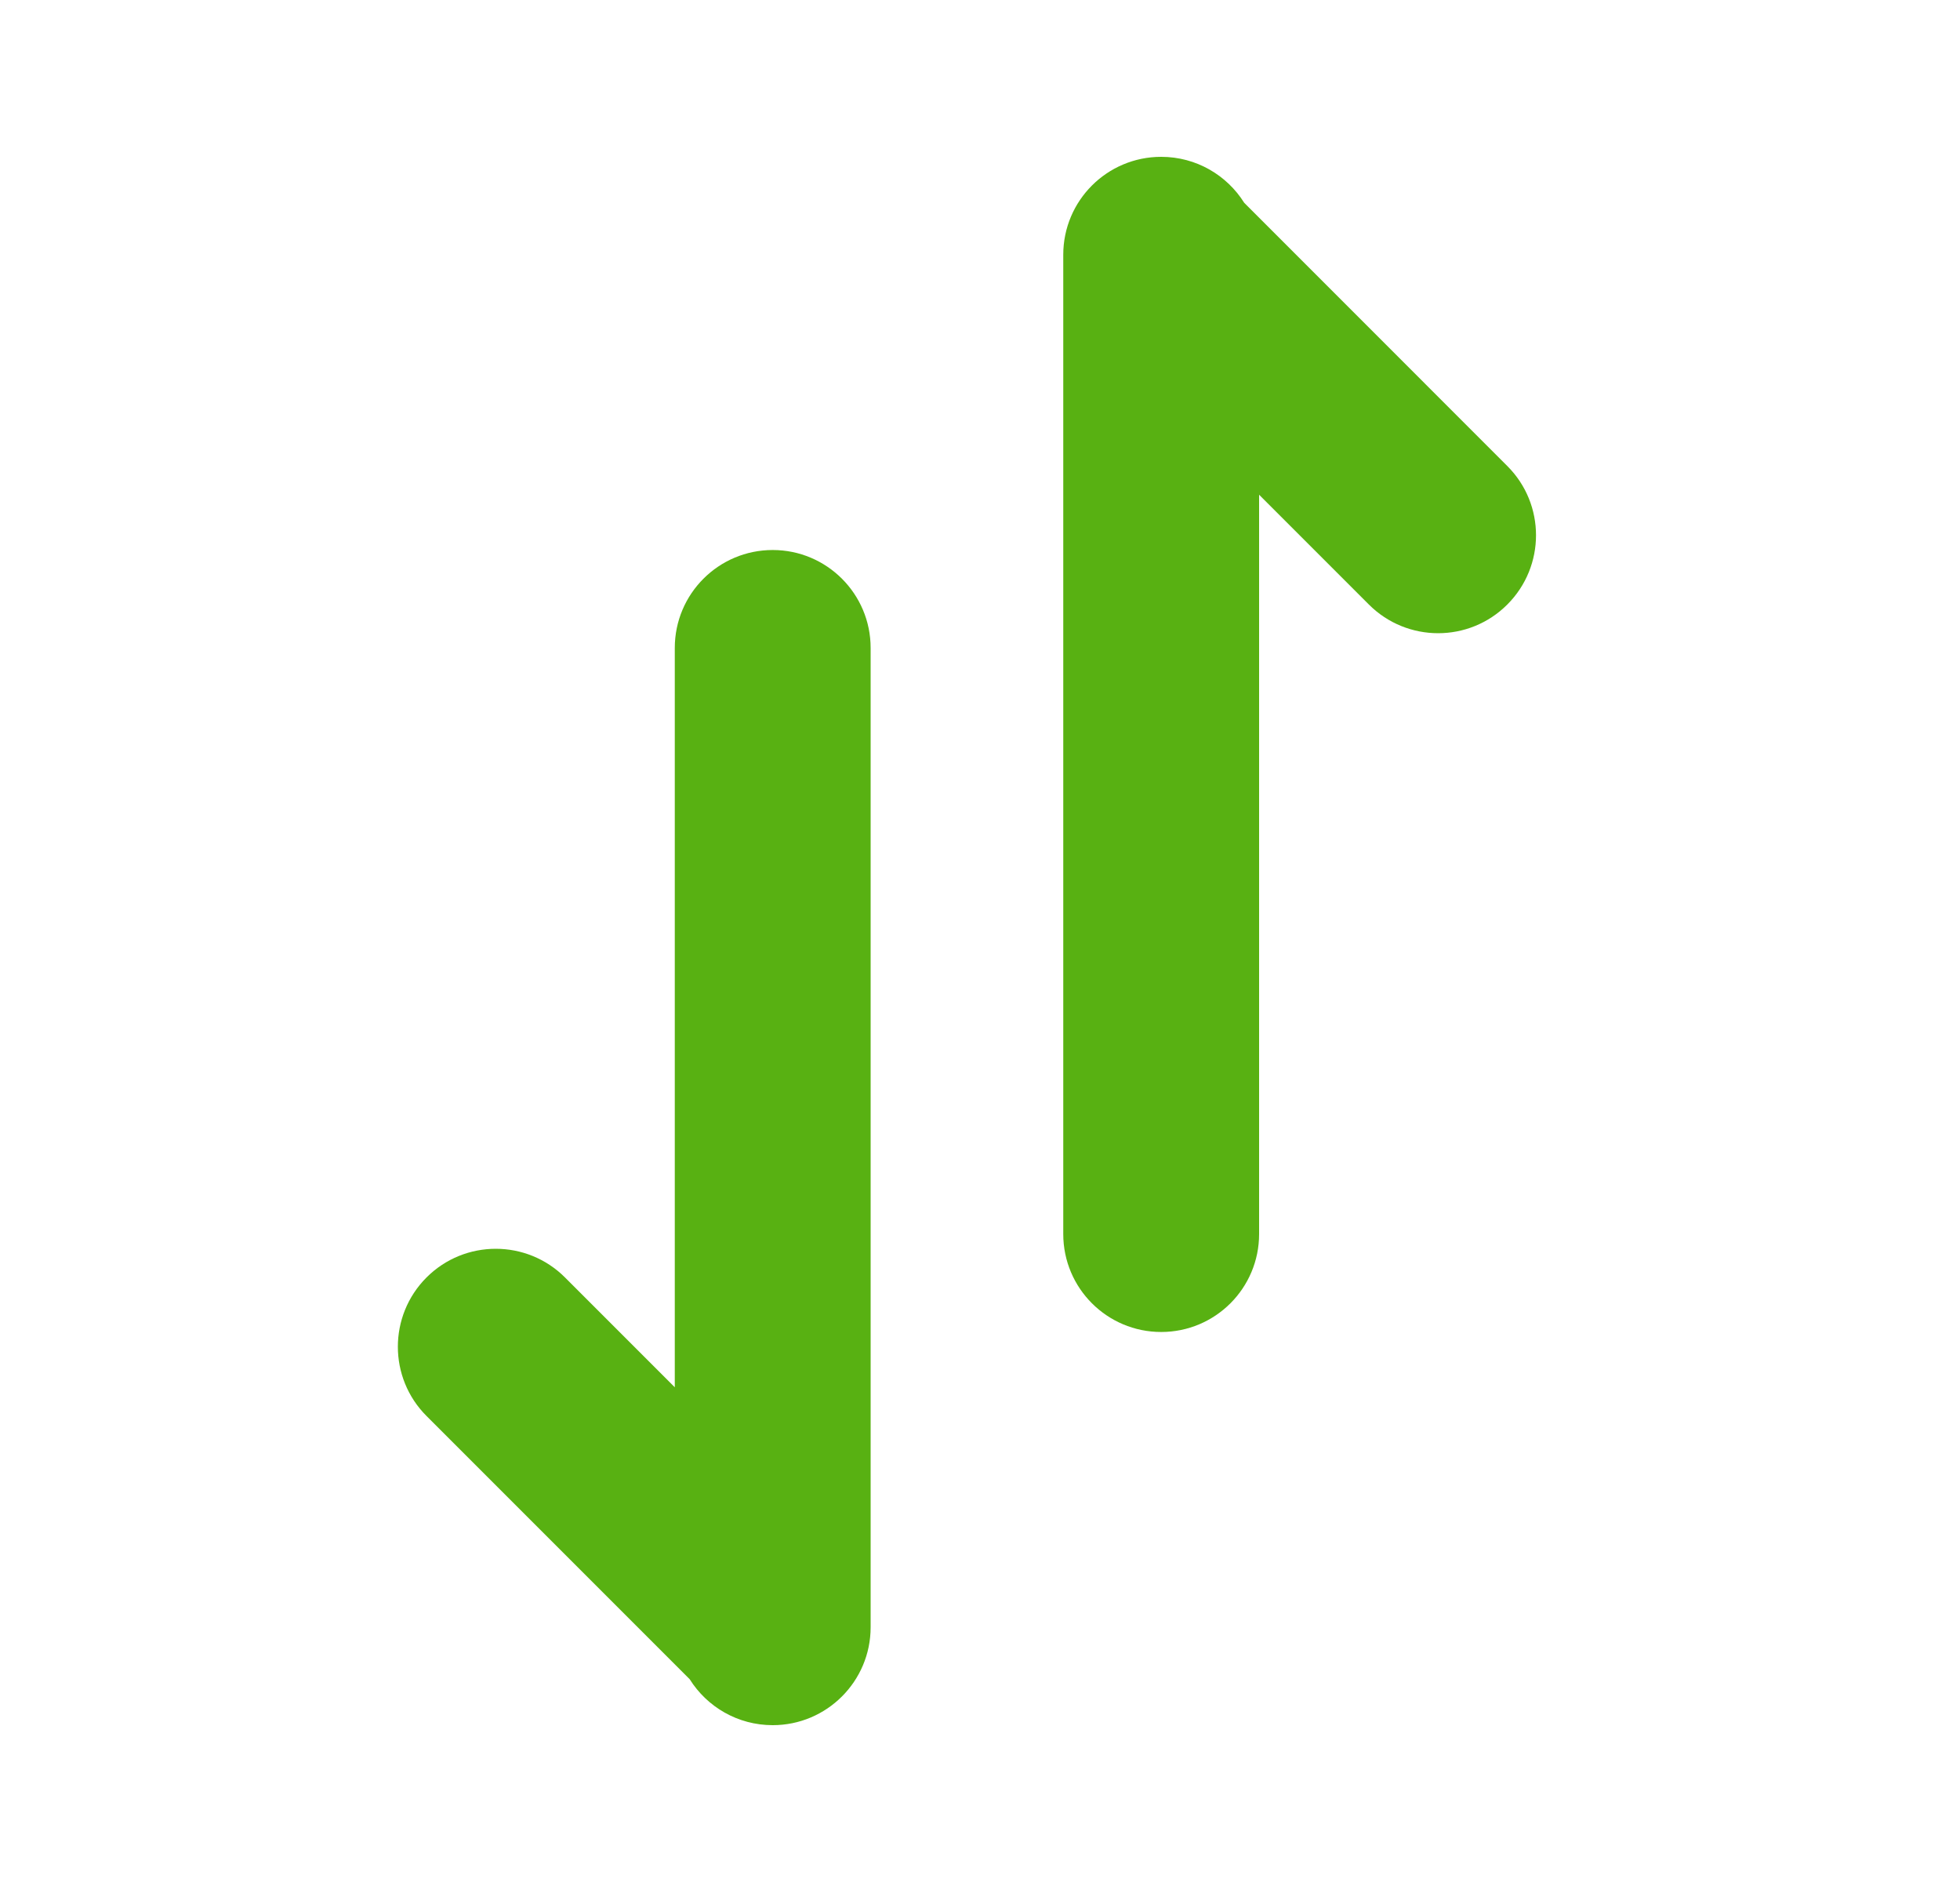 <svg width="25" height="24" viewBox="0 0 25 24" fill="none" xmlns="http://www.w3.org/2000/svg">
<path d="M13.562 3.249C13.562 2.559 14.121 2 14.811 2C15.258 2 15.649 2.234 15.87 2.586L19.226 5.943C19.714 6.43 19.714 7.221 19.226 7.709C18.739 8.197 17.948 8.197 17.46 7.709L16.06 6.309V15.737C16.06 16.427 15.501 16.986 14.811 16.986C14.121 16.986 13.562 16.427 13.562 15.737L13.562 3.311C13.562 3.299 13.562 3.288 13.562 3.276V3.249Z" fill="#58B112"/>
<path d="M11.105 20.751C11.105 21.441 10.545 22 9.856 22C9.409 22 9.018 21.766 8.797 21.414L5.44 18.057C4.953 17.57 4.953 16.779 5.44 16.291C5.928 15.803 6.719 15.803 7.207 16.291L8.607 17.691L8.607 8.263C8.607 7.573 9.166 7.014 9.856 7.014C10.545 7.014 11.105 7.573 11.105 8.263L11.105 20.689C11.105 20.701 11.105 20.712 11.105 20.724V20.751Z" fill="#58B112"/>
</svg>

